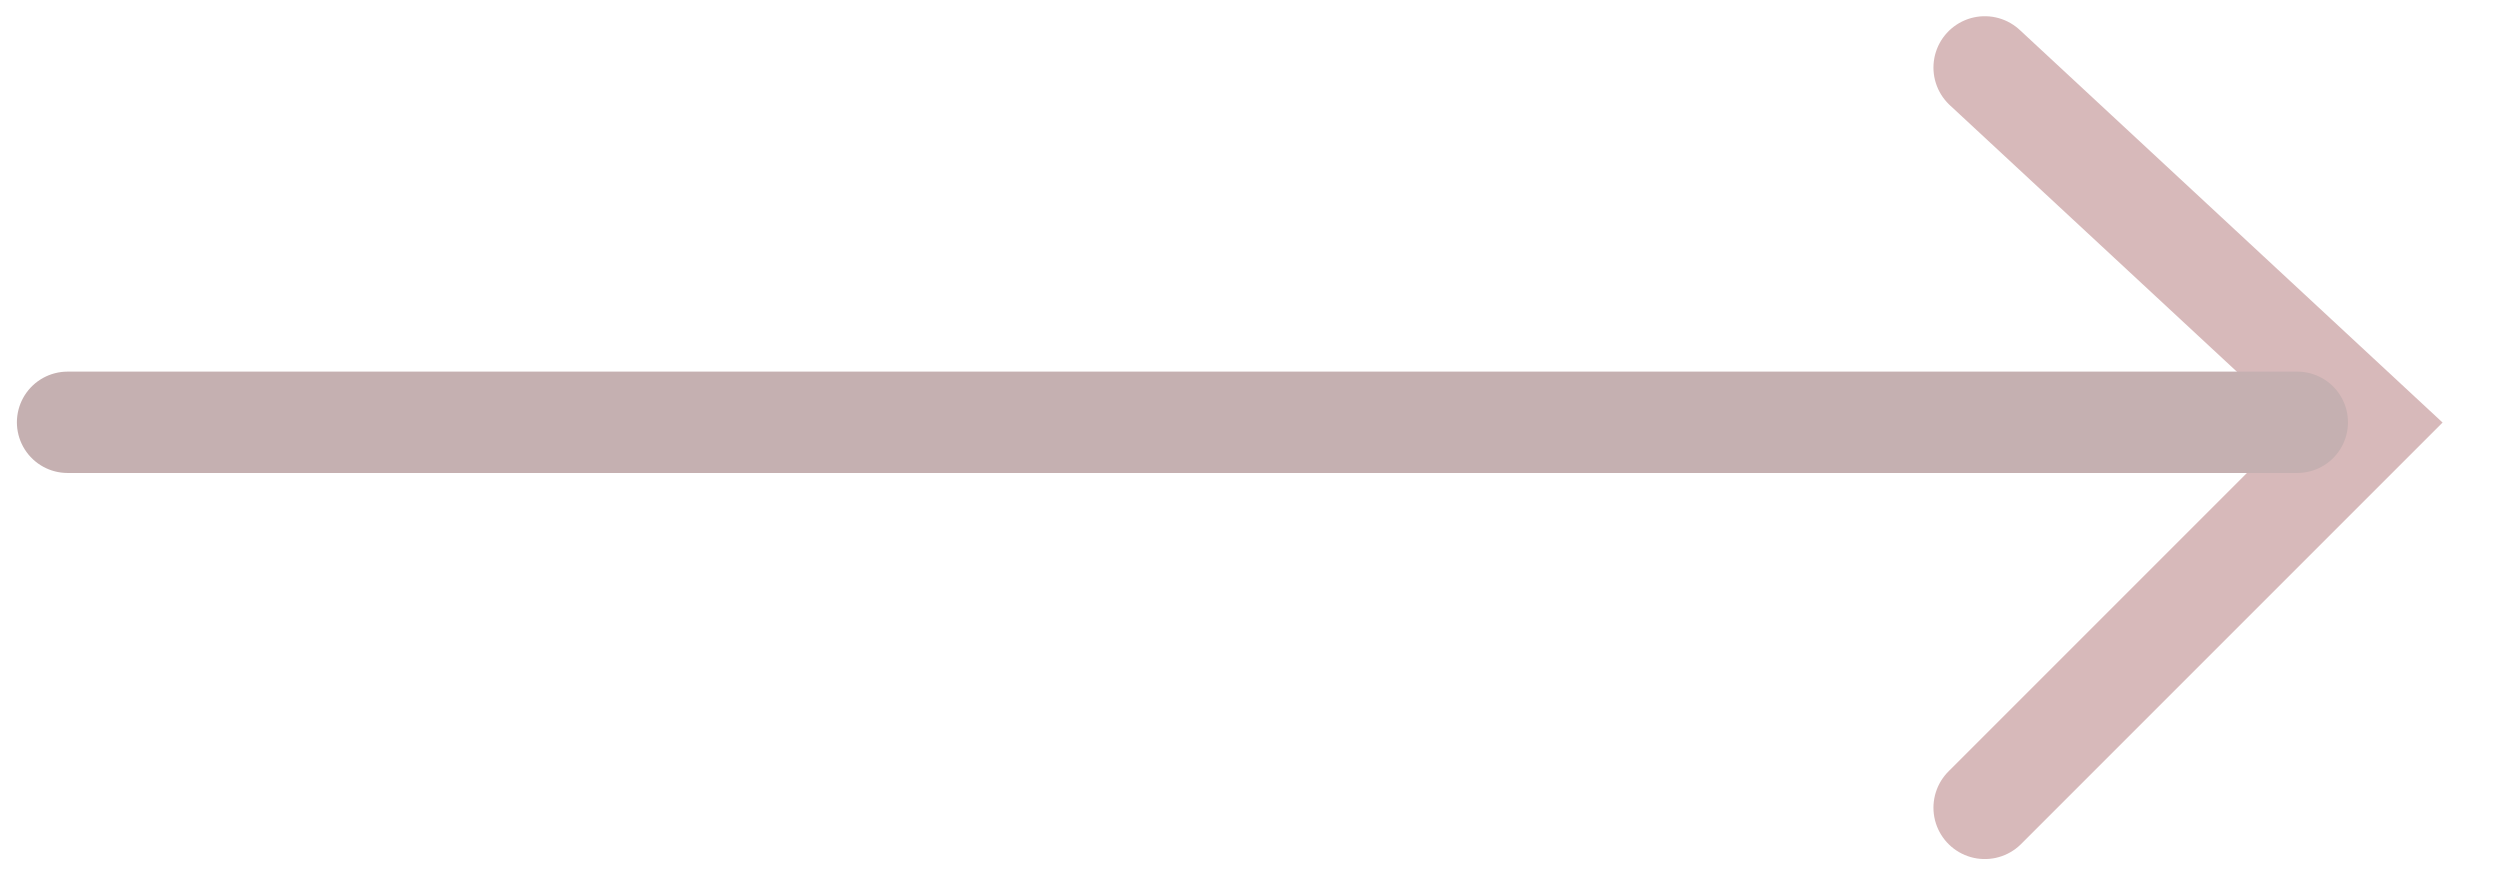 <svg width="37" height="13" viewBox="0 0 37 13" fill="none" xmlns="http://www.w3.org/2000/svg">
<g opacity="0.4">
<path d="M29.375 1L35.055 6.274L29.375 11.954" stroke="#9B5053" stroke-width="1.52" stroke-linecap="round"/>
<path d="M34 6.25L1 6.25" stroke="#6F393B" stroke-width="1.5" stroke-linecap="round"/>
</g>
</svg>